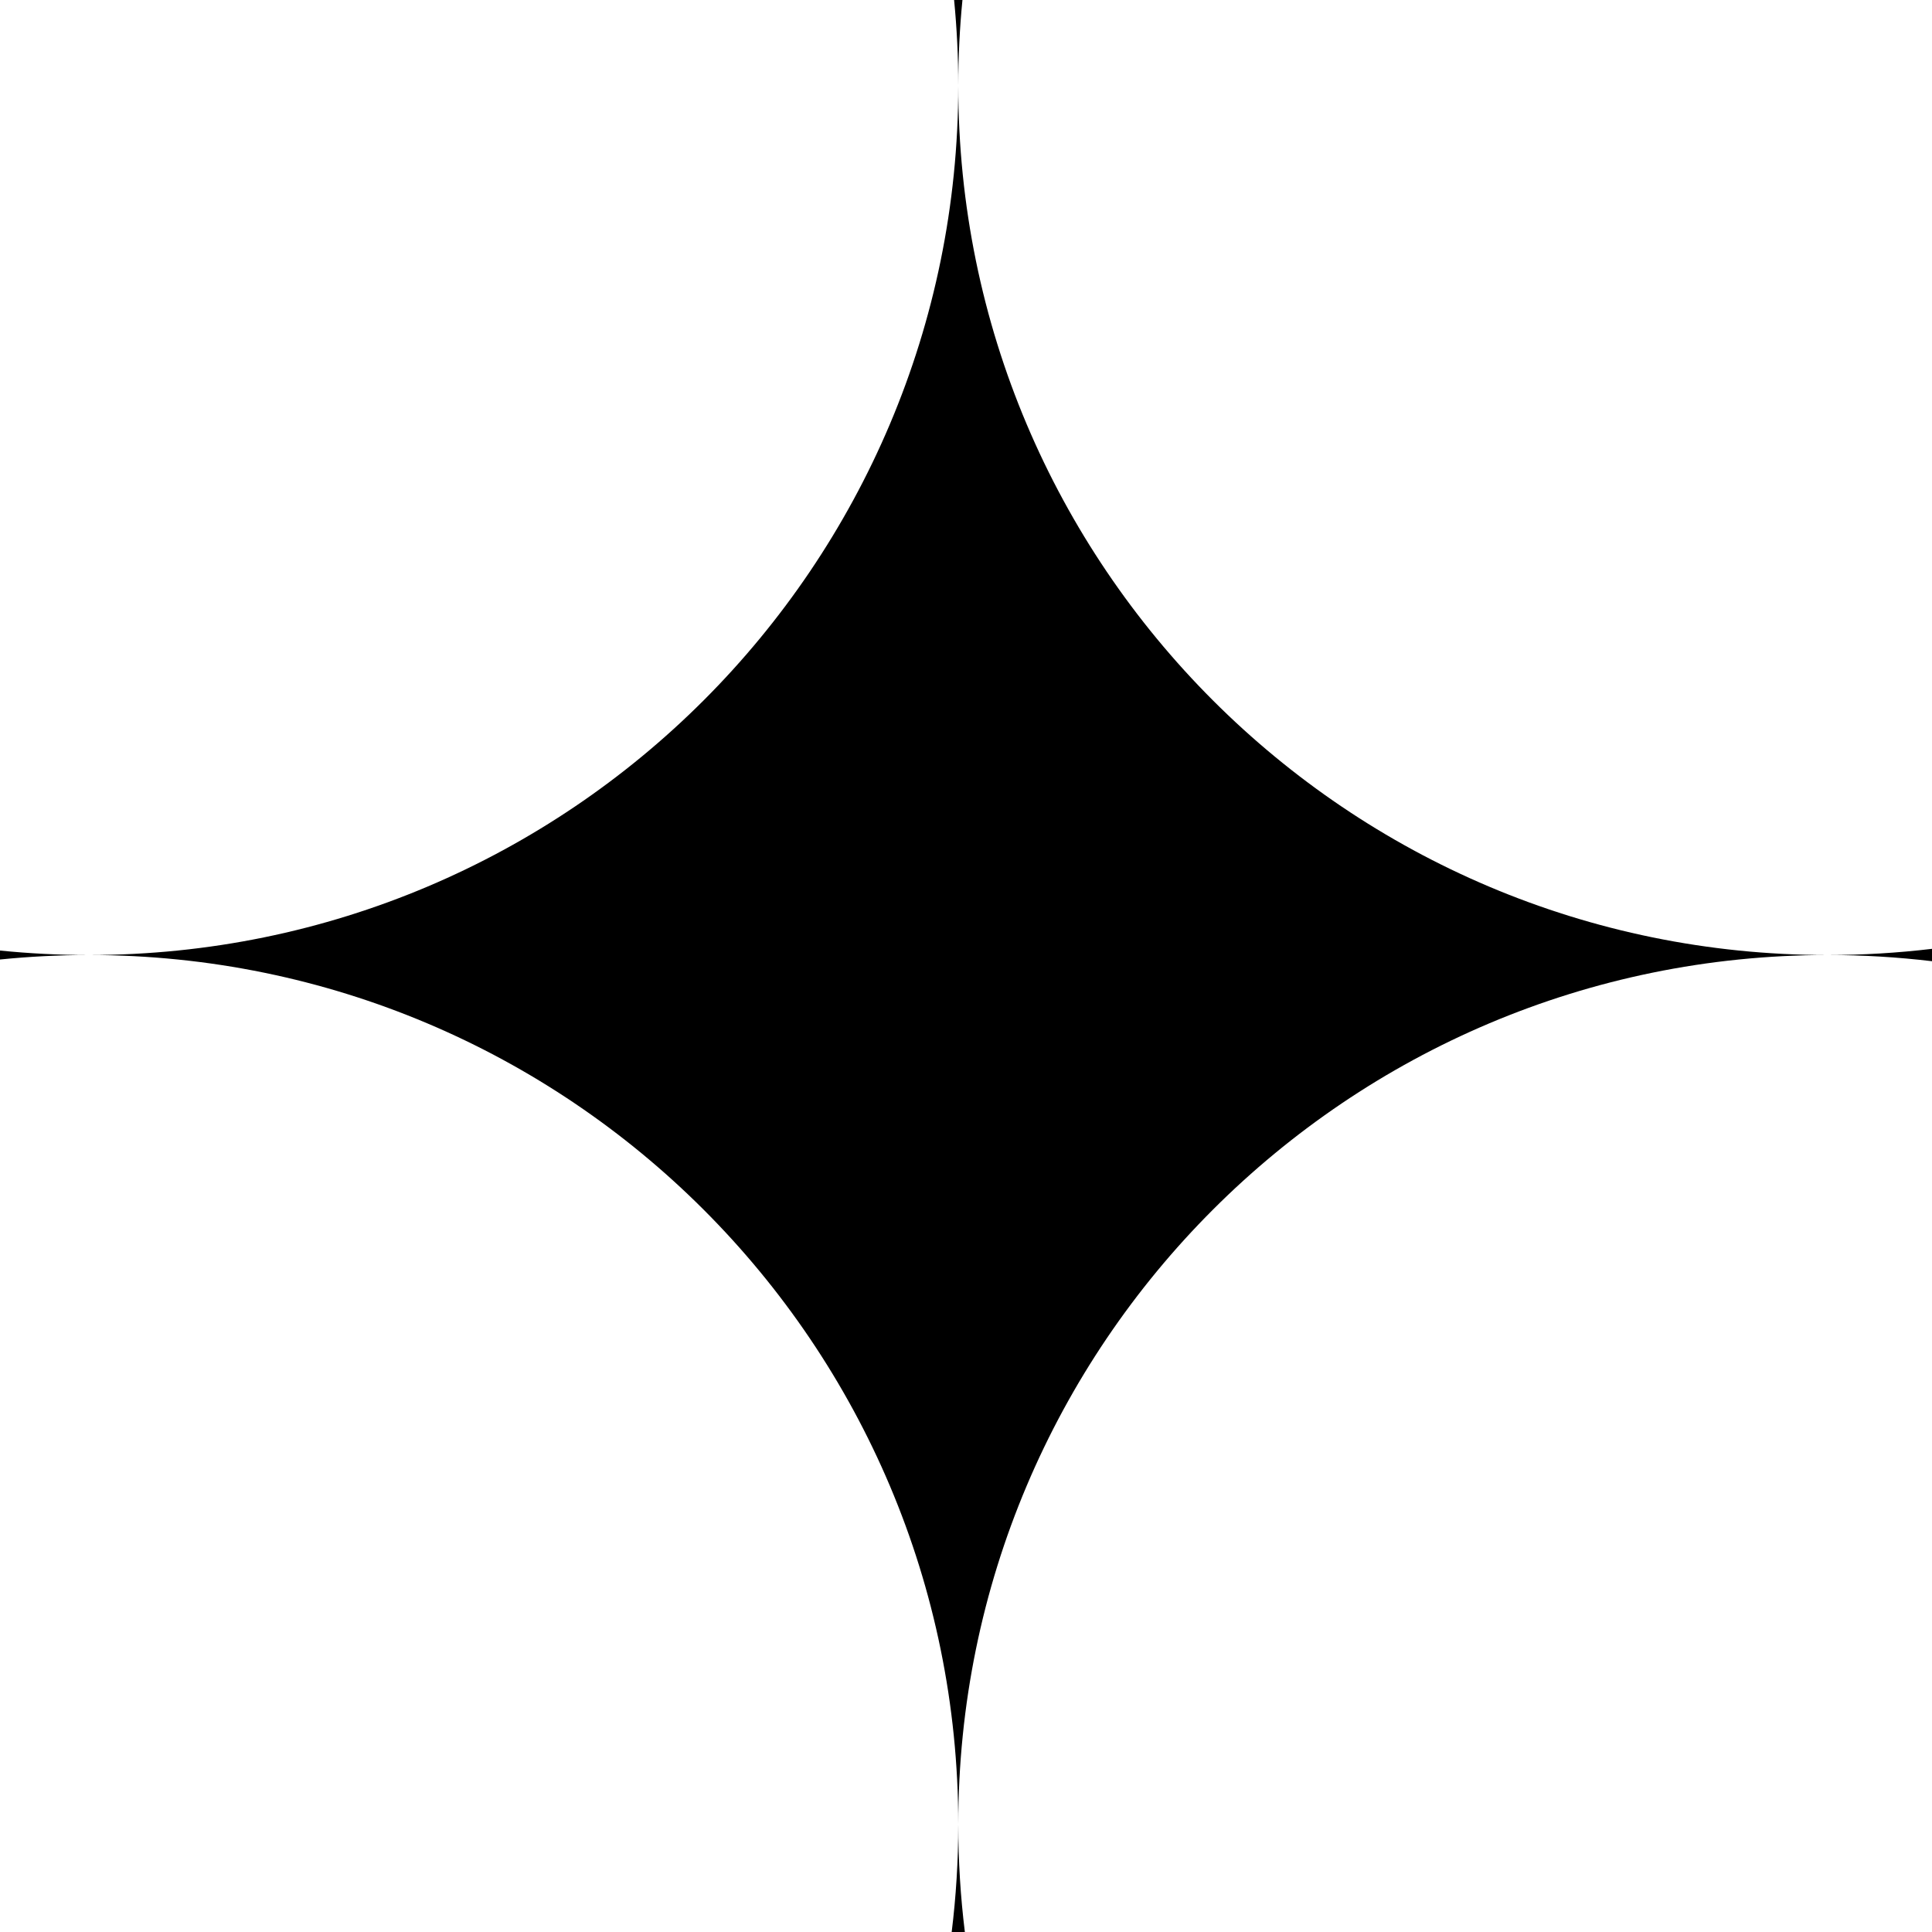 <svg
  width="44"
  height="44"
  viewBox="0 0 44 44"
  fill="none"
  xmlns="http://www.w3.org/2000/svg"
>
  <path
    fill-rule="evenodd"
    clip-rule="evenodd"
    d="M2.024 21.75C12.959 21.75 21.824 12.885 21.824 1.95C21.824 1.292 21.792 0.641 21.729 0H21.919C21.856 0.641 21.824 1.292 21.824 1.95C21.824 12.885 30.689 21.75 41.624 21.75C42.428 21.75 43.221 21.702 44 21.609V21.891C43.221 21.798 42.428 21.75 41.624 21.75C30.689 21.75 21.824 30.615 21.824 41.55C21.824 42.38 21.875 43.197 21.974 44H21.674C21.773 43.197 21.824 42.38 21.824 41.55C21.824 30.615 12.959 21.75 2.024 21.75C1.341 21.75 0.665 21.785 0 21.852V21.648C0.665 21.715 1.341 21.75 2.024 21.75Z"
    fill="black"
  />
</svg>
